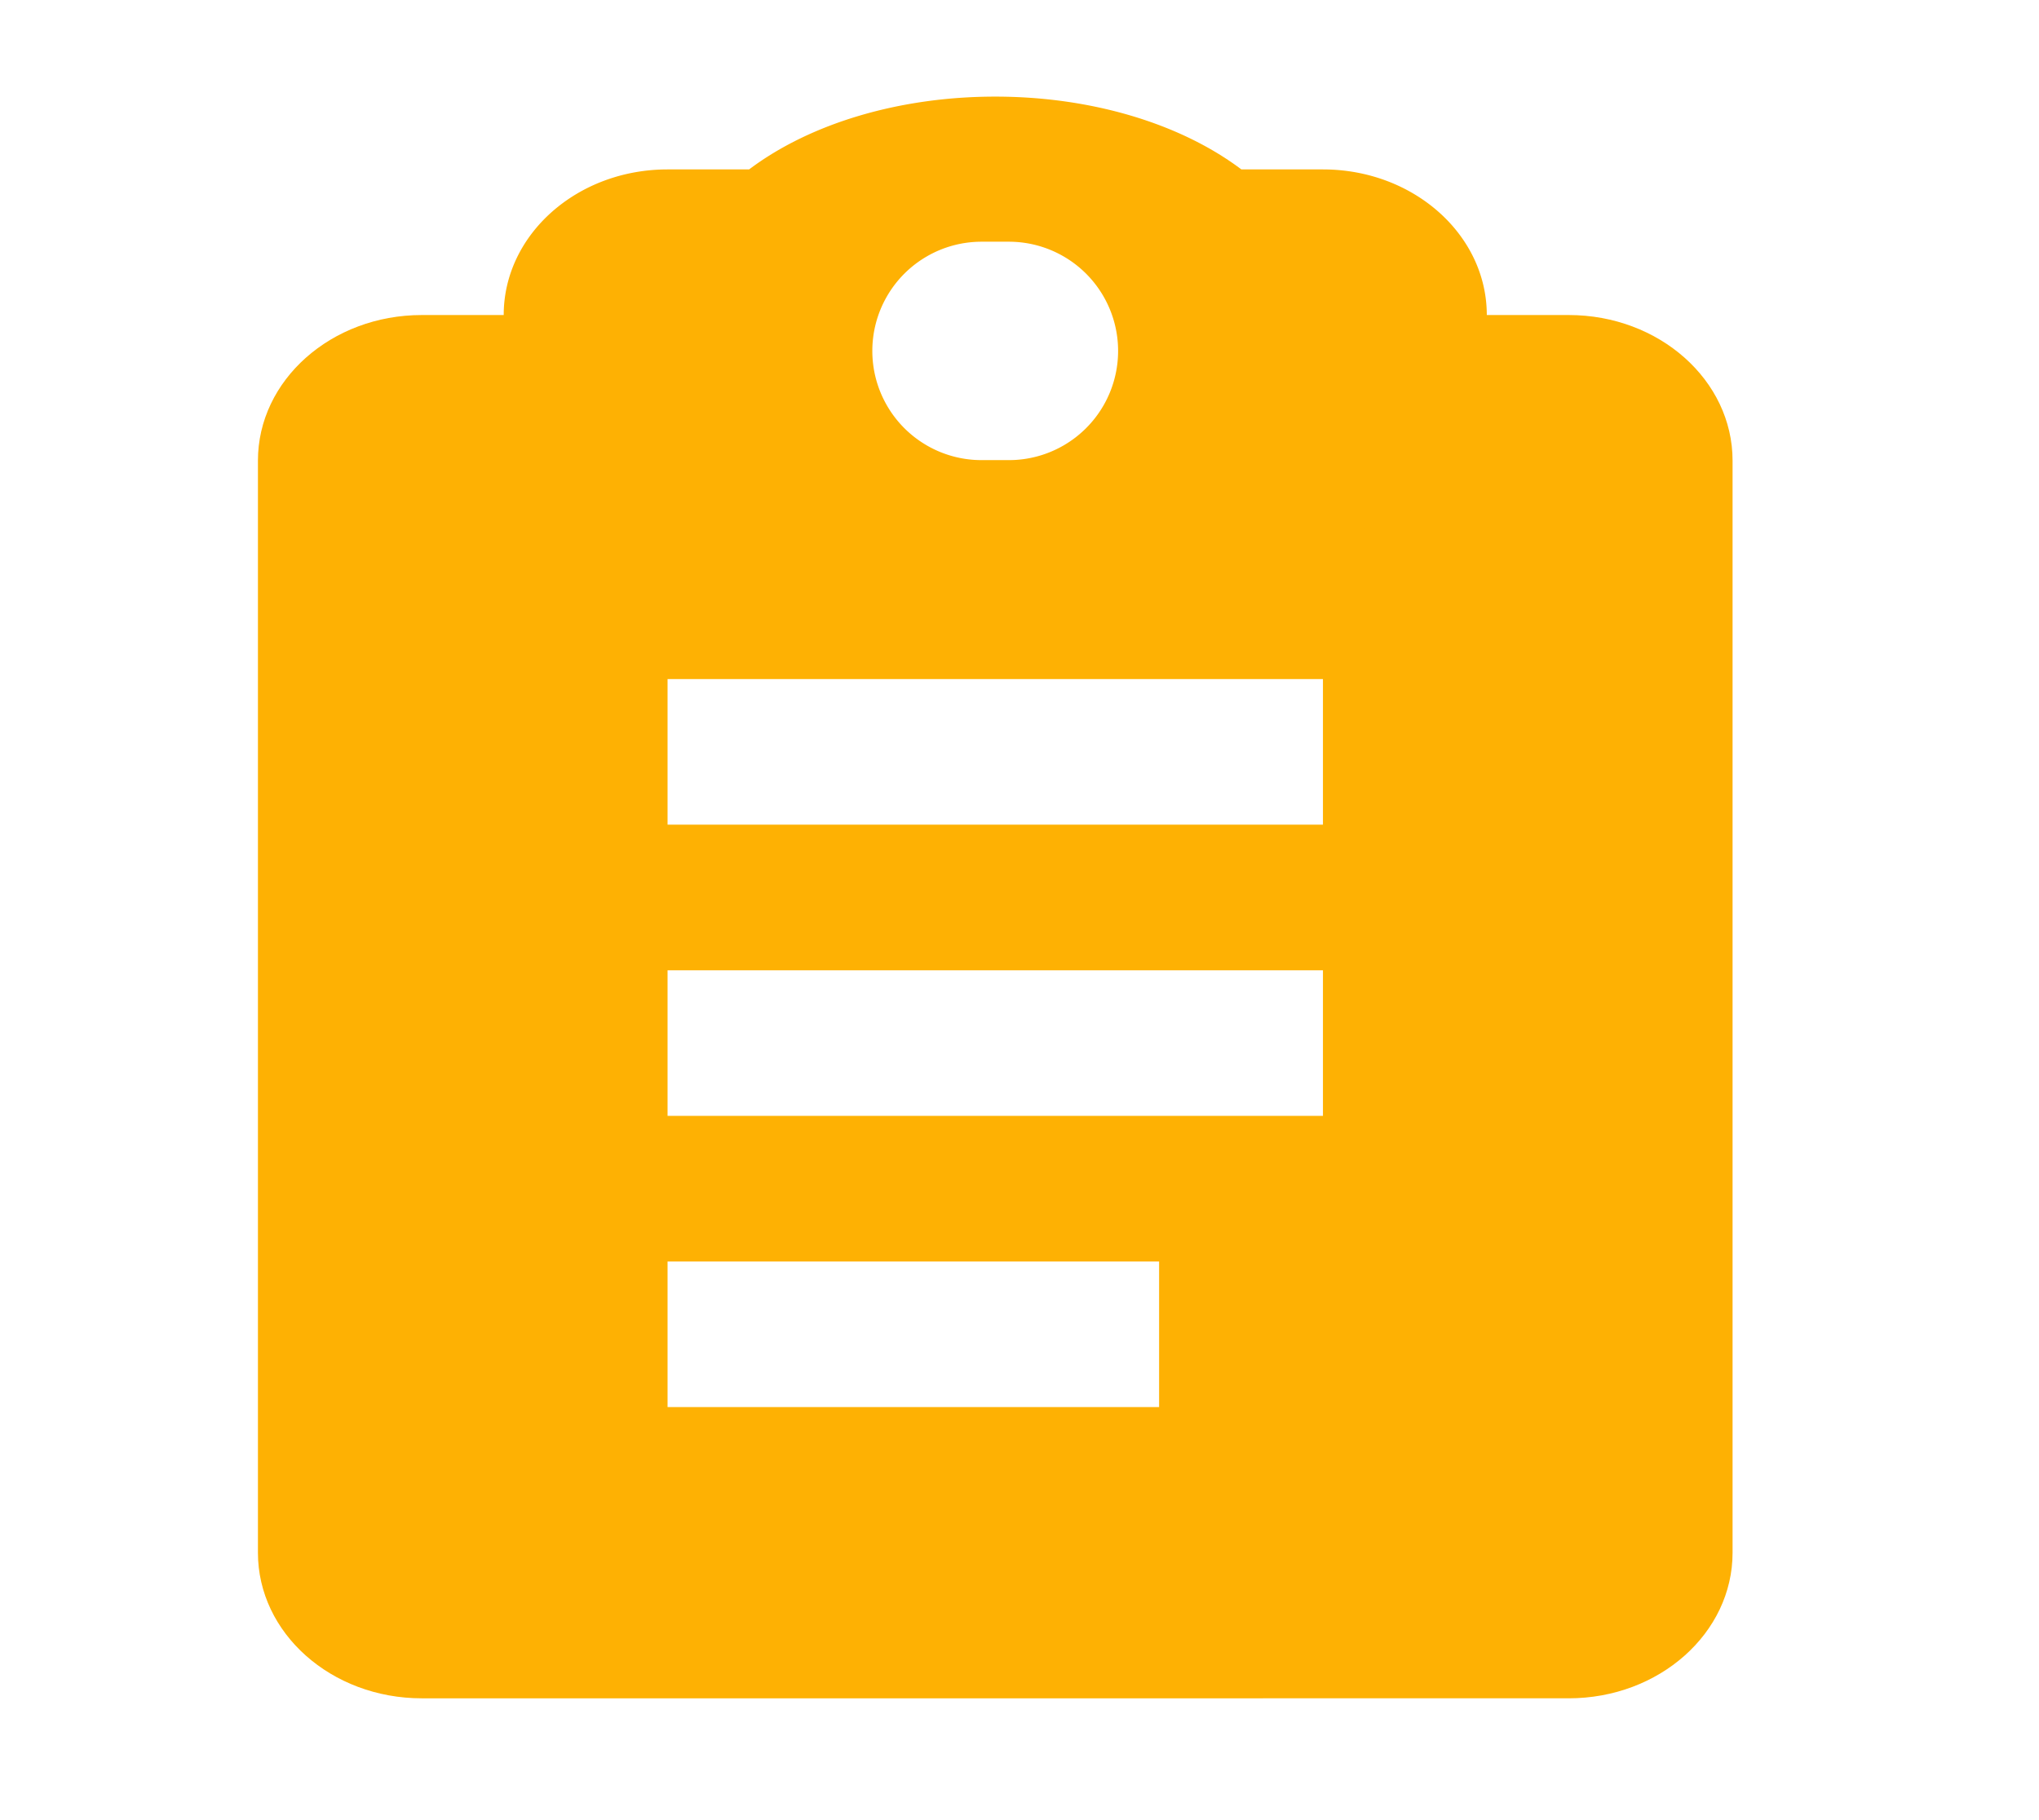 <svg xmlns="http://www.w3.org/2000/svg" width="28" height="25" fill="none"><path fill="#FEB103" fill-rule="evenodd" d="M18.167 6.327v-2h3.375c1.242 0 2.25.896 2.25 2v15c0 1.105-1.008 2-2.25 2H5.792c-1.243 0-2.25-.895-2.25-2v-15c0-1.104 1.007-2 2.25-2h3.375v2h9Zm-9 11v2h6.75v-2h-6.75Zm0-2v-2h9v2h-9Zm0-6v2h9v-2h-9Z" clip-rule="evenodd"/><path fill="#FEB103" fill-rule="evenodd" d="M13.667 1.327c-1.306 0-2.534.363-3.38 1h-1.12c-1.243 0-2.25.896-2.25 2v1c0 1.105 1.007 2 2.25 2h9c1.242 0 2.25-.895 2.25-2v-1c0-1.104-1.008-2-2.25-2h-1.12c-.847-.637-2.074-1-3.38-1Zm-.188 1.993a1.5 1.5 0 0 0 0 3h.375a1.5 1.5 0 1 0 0-3h-.375Z" clip-rule="evenodd"/></svg>